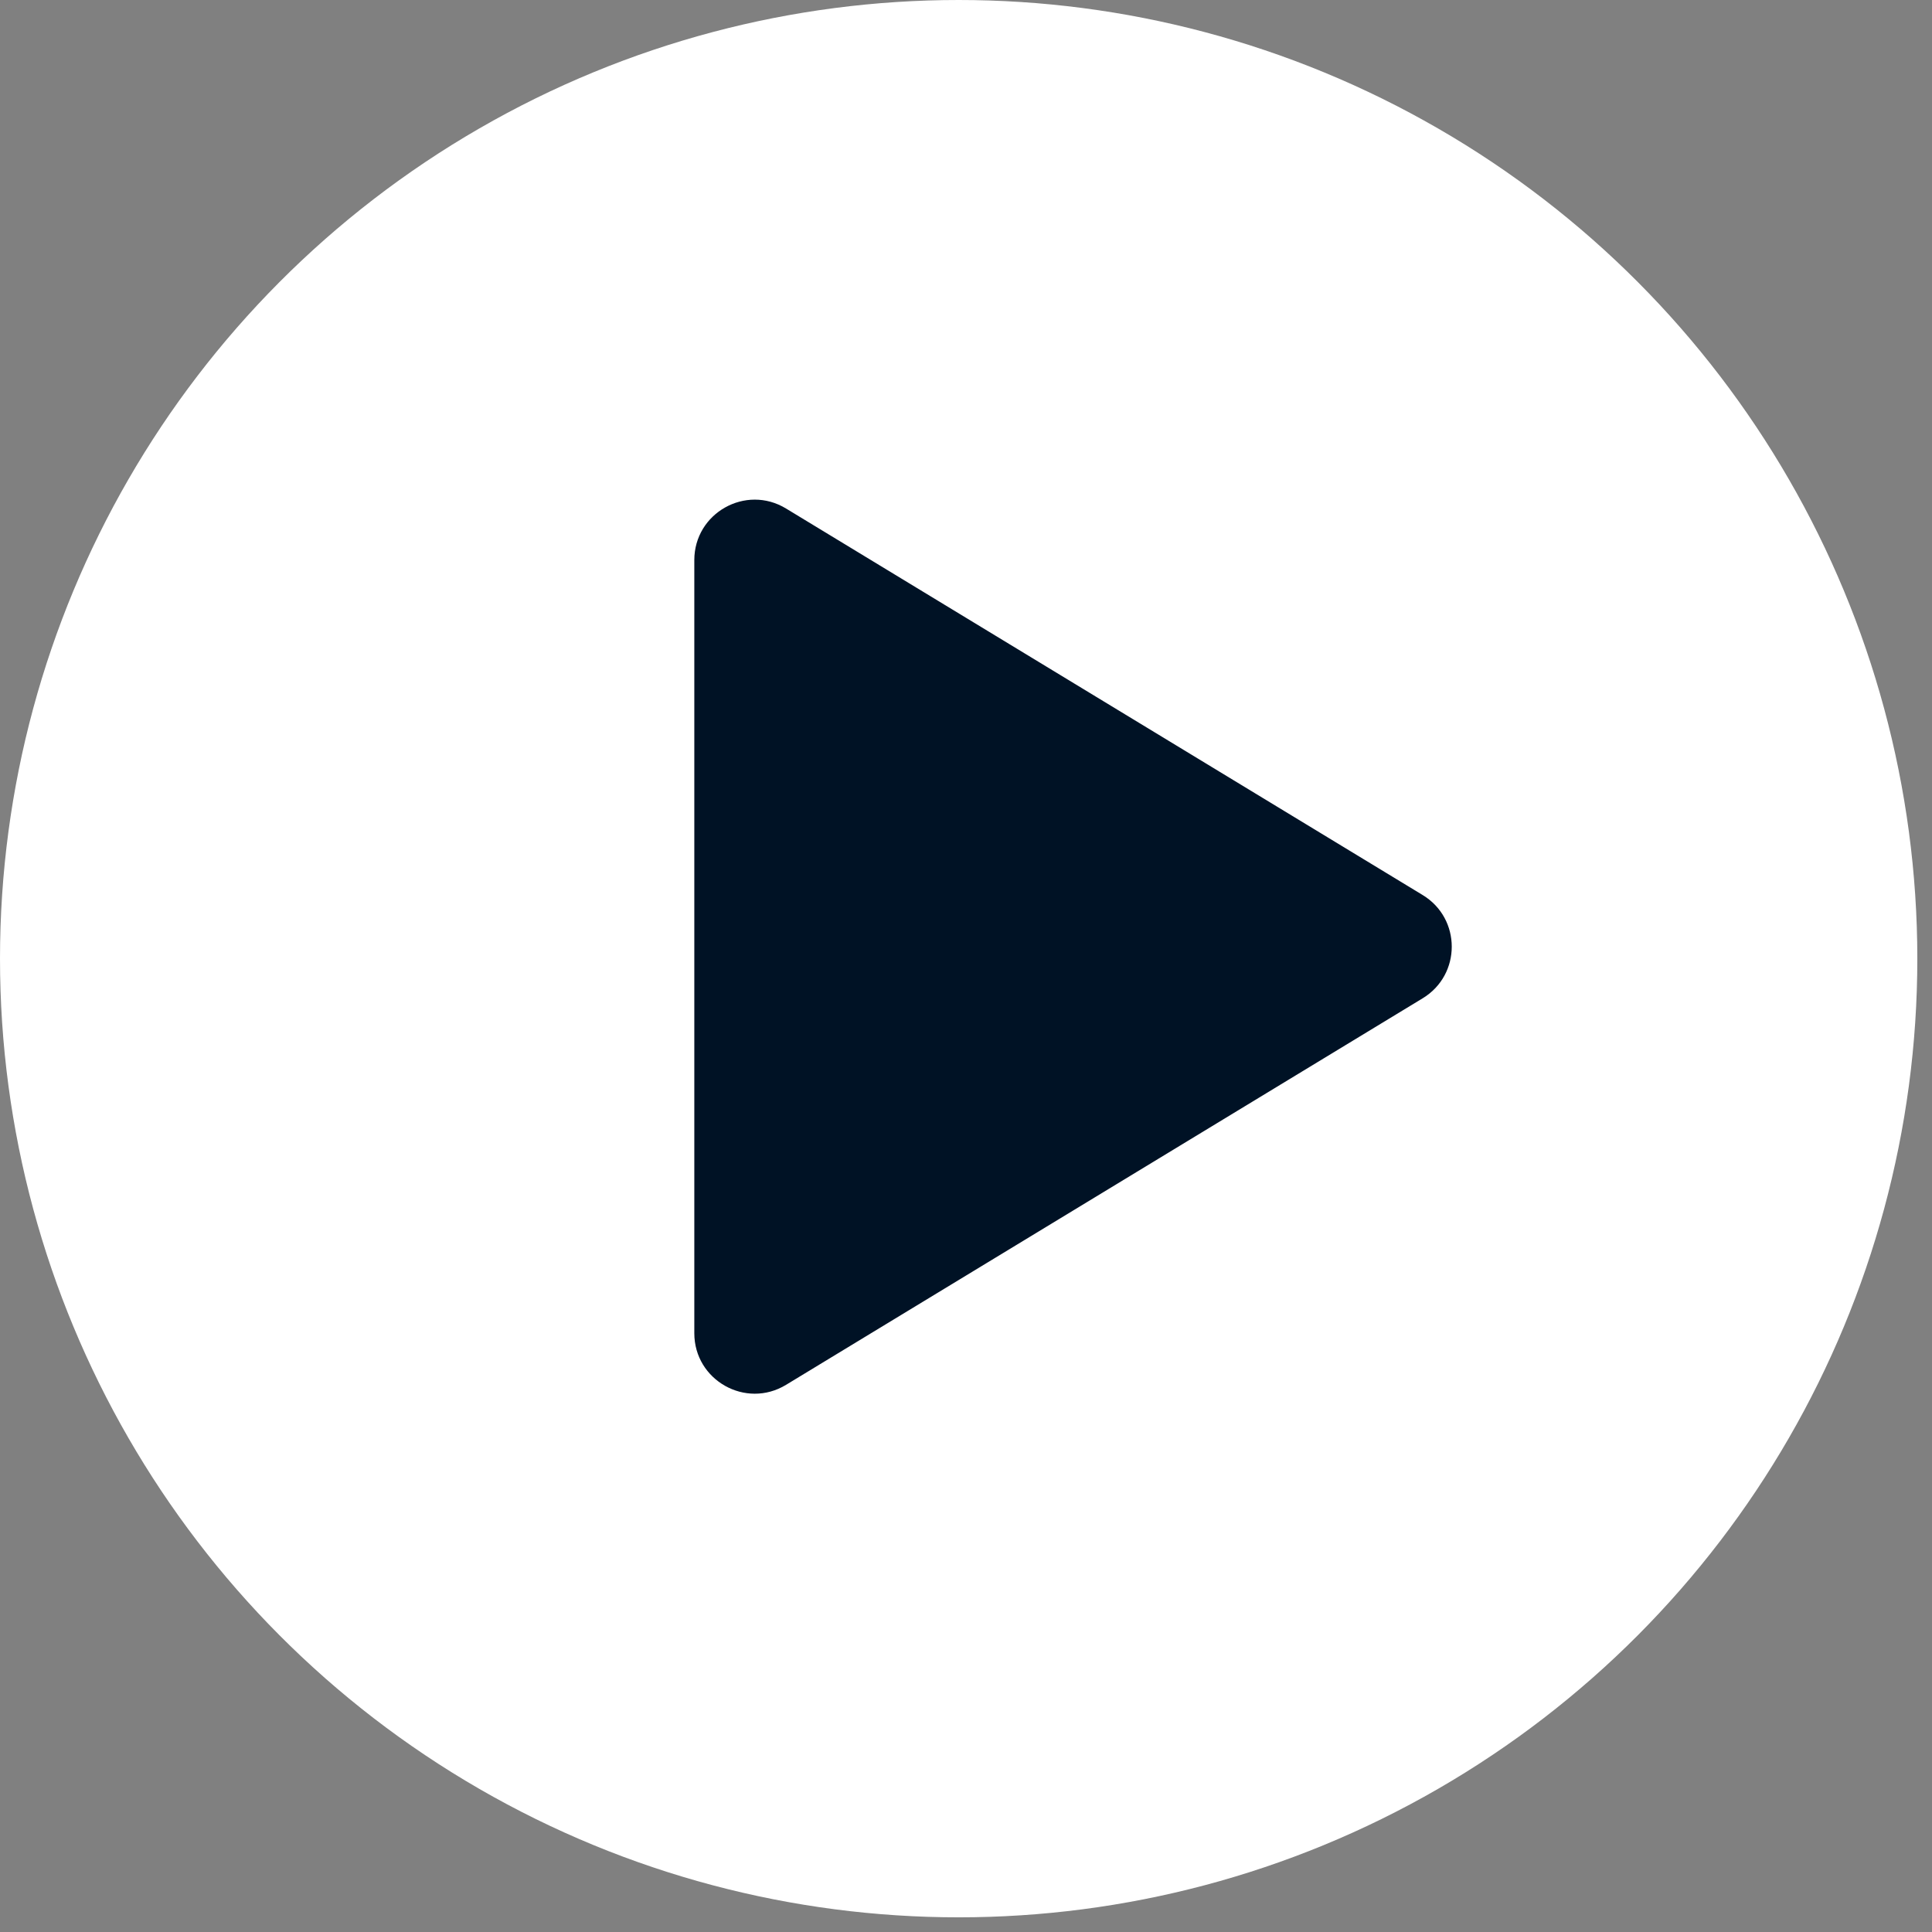 <svg width="64" height="64" viewBox="0 0 64 64" fill="none" xmlns="http://www.w3.org/2000/svg">
<rect x="0" y="0" width="64" height="64" fill="#808080" stroke="none"/>
<circle cx="31.757" cy="31.757" r="31.757" fill="white"/>
<path d="M47.129 29.65C48.412 30.429 48.412 32.29 47.129 33.069L26.038 45.875C24.705 46.684 23 45.724 23 44.165L23 18.554C23 16.995 24.705 16.035 26.038 16.845L47.129 29.65Z" fill="#001225"/>
</svg>
